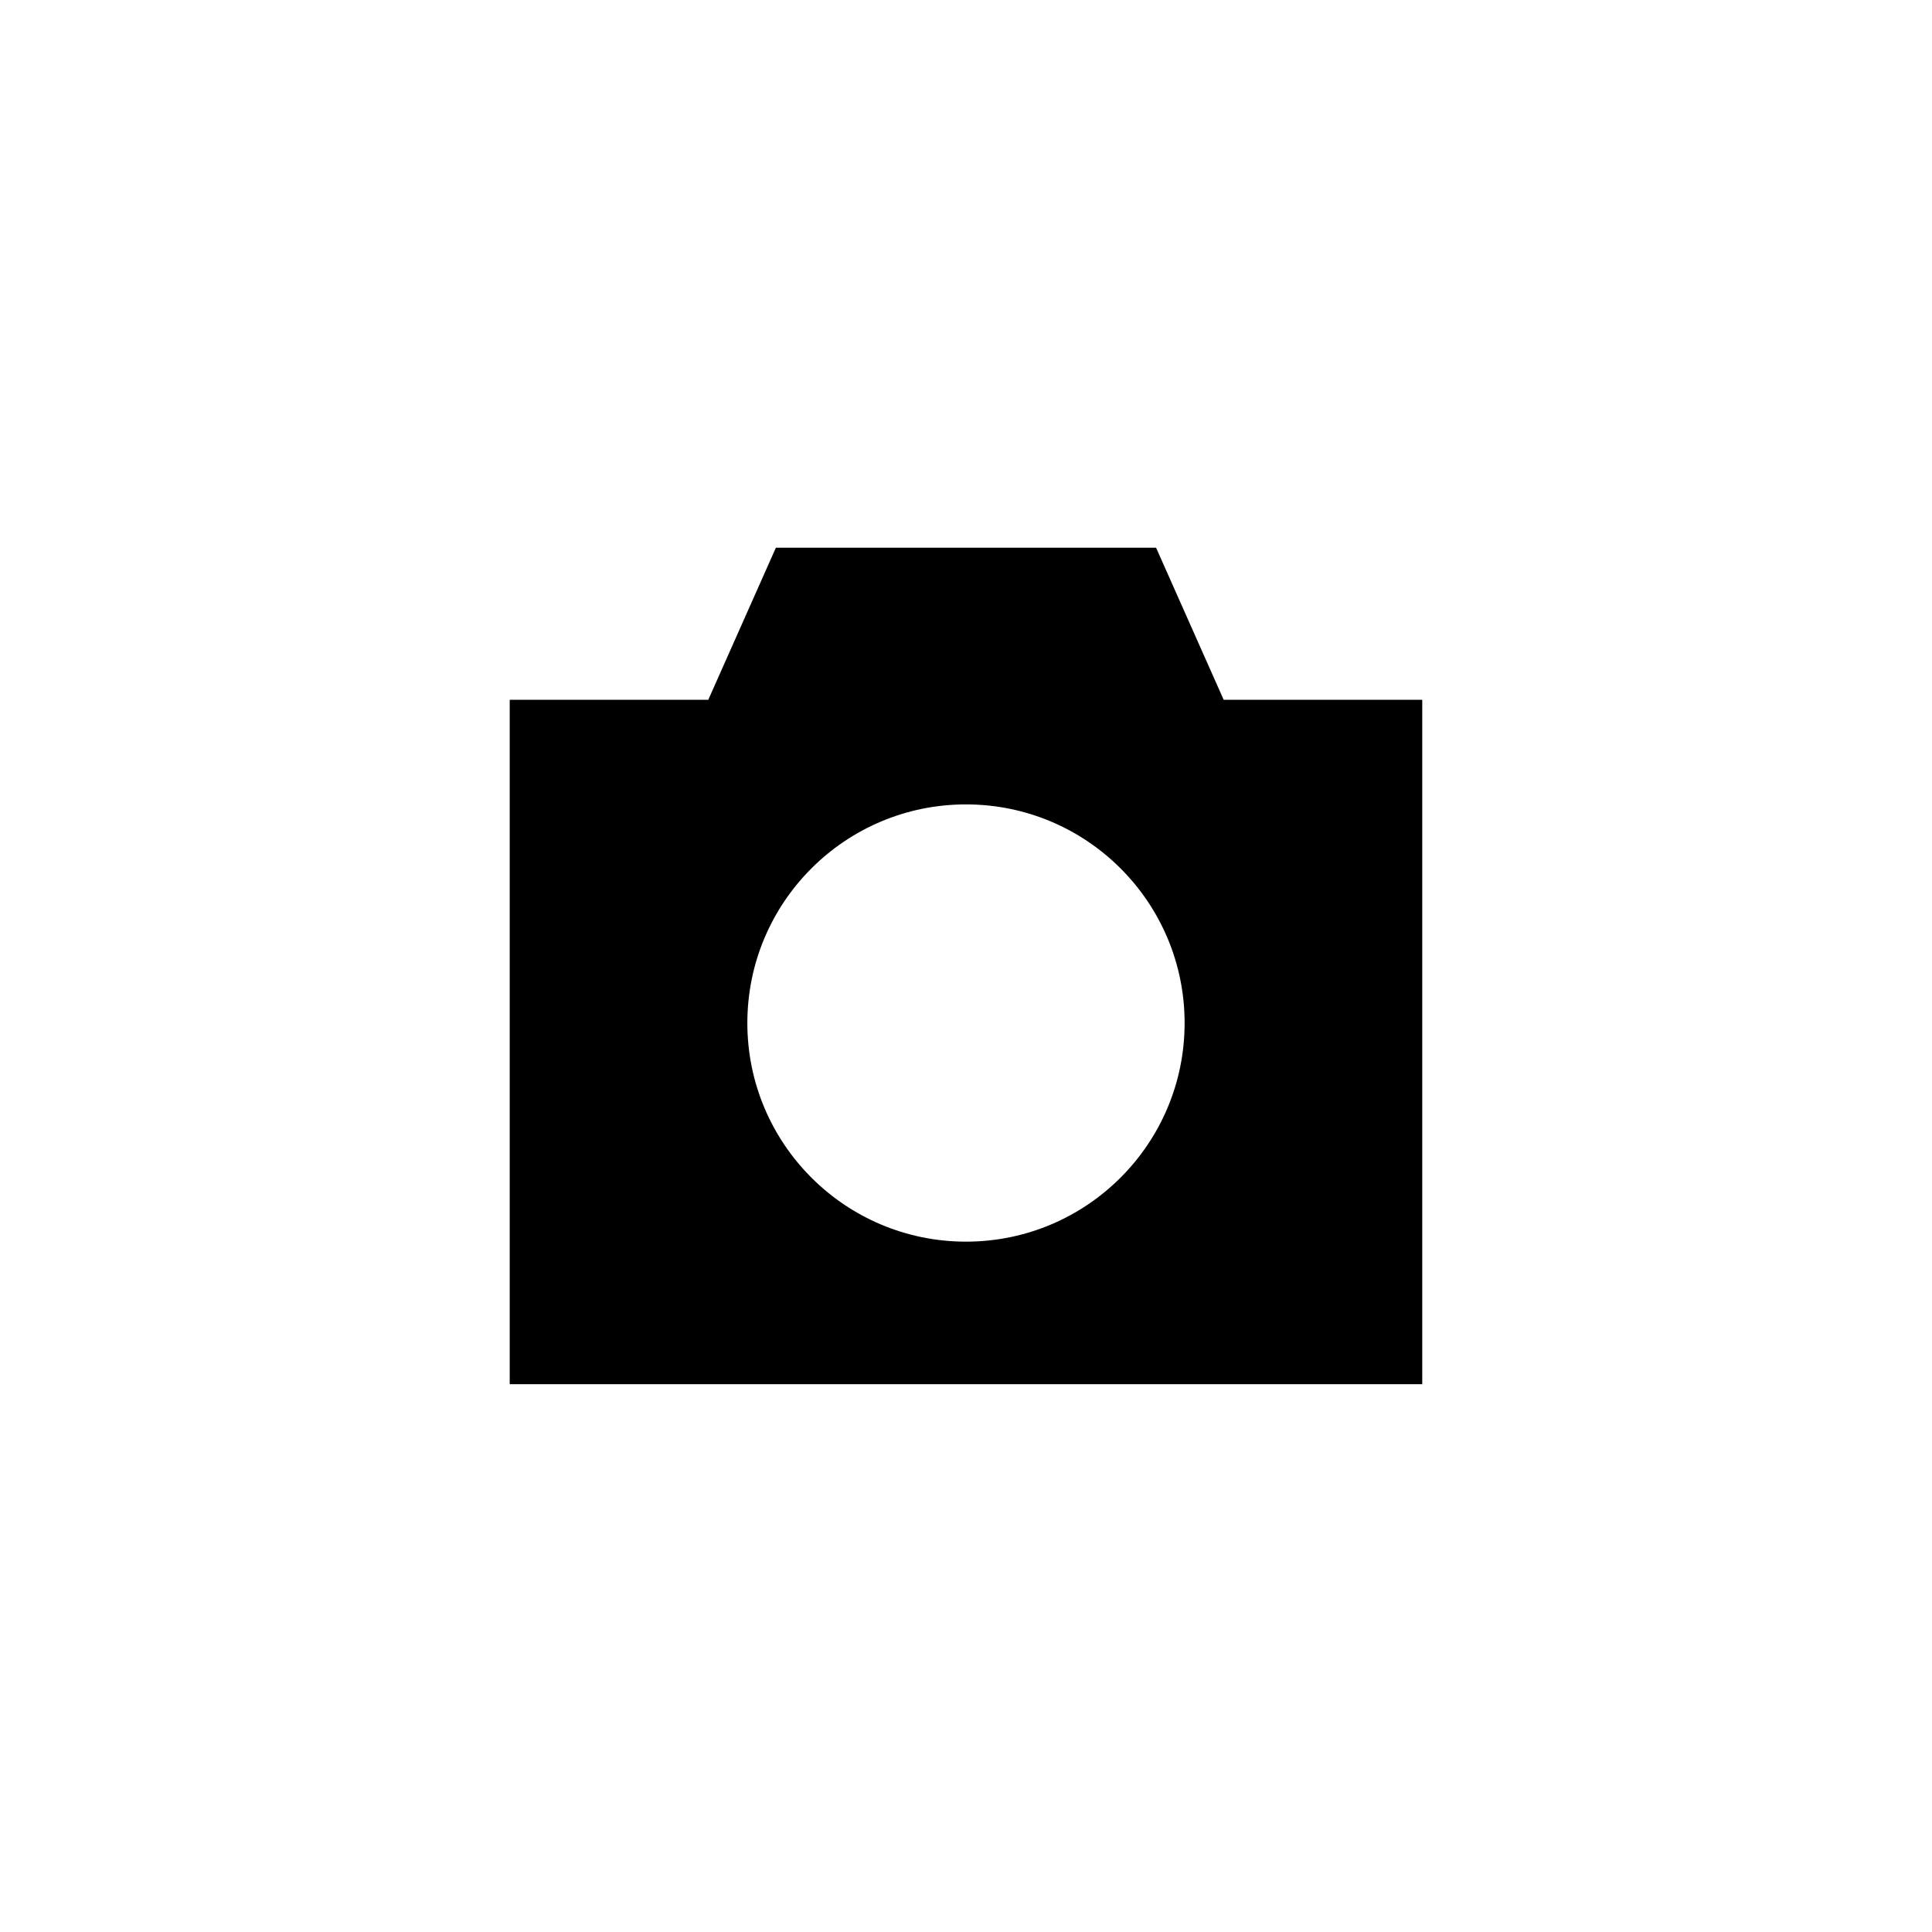 <?xml version="1.0" encoding="UTF-8"?>
<!-- Uploaded to: SVG Repo, www.svgrepo.com, Generator: SVG Repo Mixer Tools -->
<svg fill="#000000" width="800px" height="800px" version="1.1" viewBox="144 144 512 512" xmlns="http://www.w3.org/2000/svg">
 <path d="m331.7 329.46 17.914-40.305h100.76l17.914 40.305h52.621v181.37h-241.83v-181.37zm68.297 143.59c31.996 0 57.938-25.941 57.938-57.938 0-32-25.941-57.938-57.938-57.938-32 0-57.941 25.938-57.941 57.938 0 31.996 25.941 57.938 57.941 57.938z"/>
</svg>